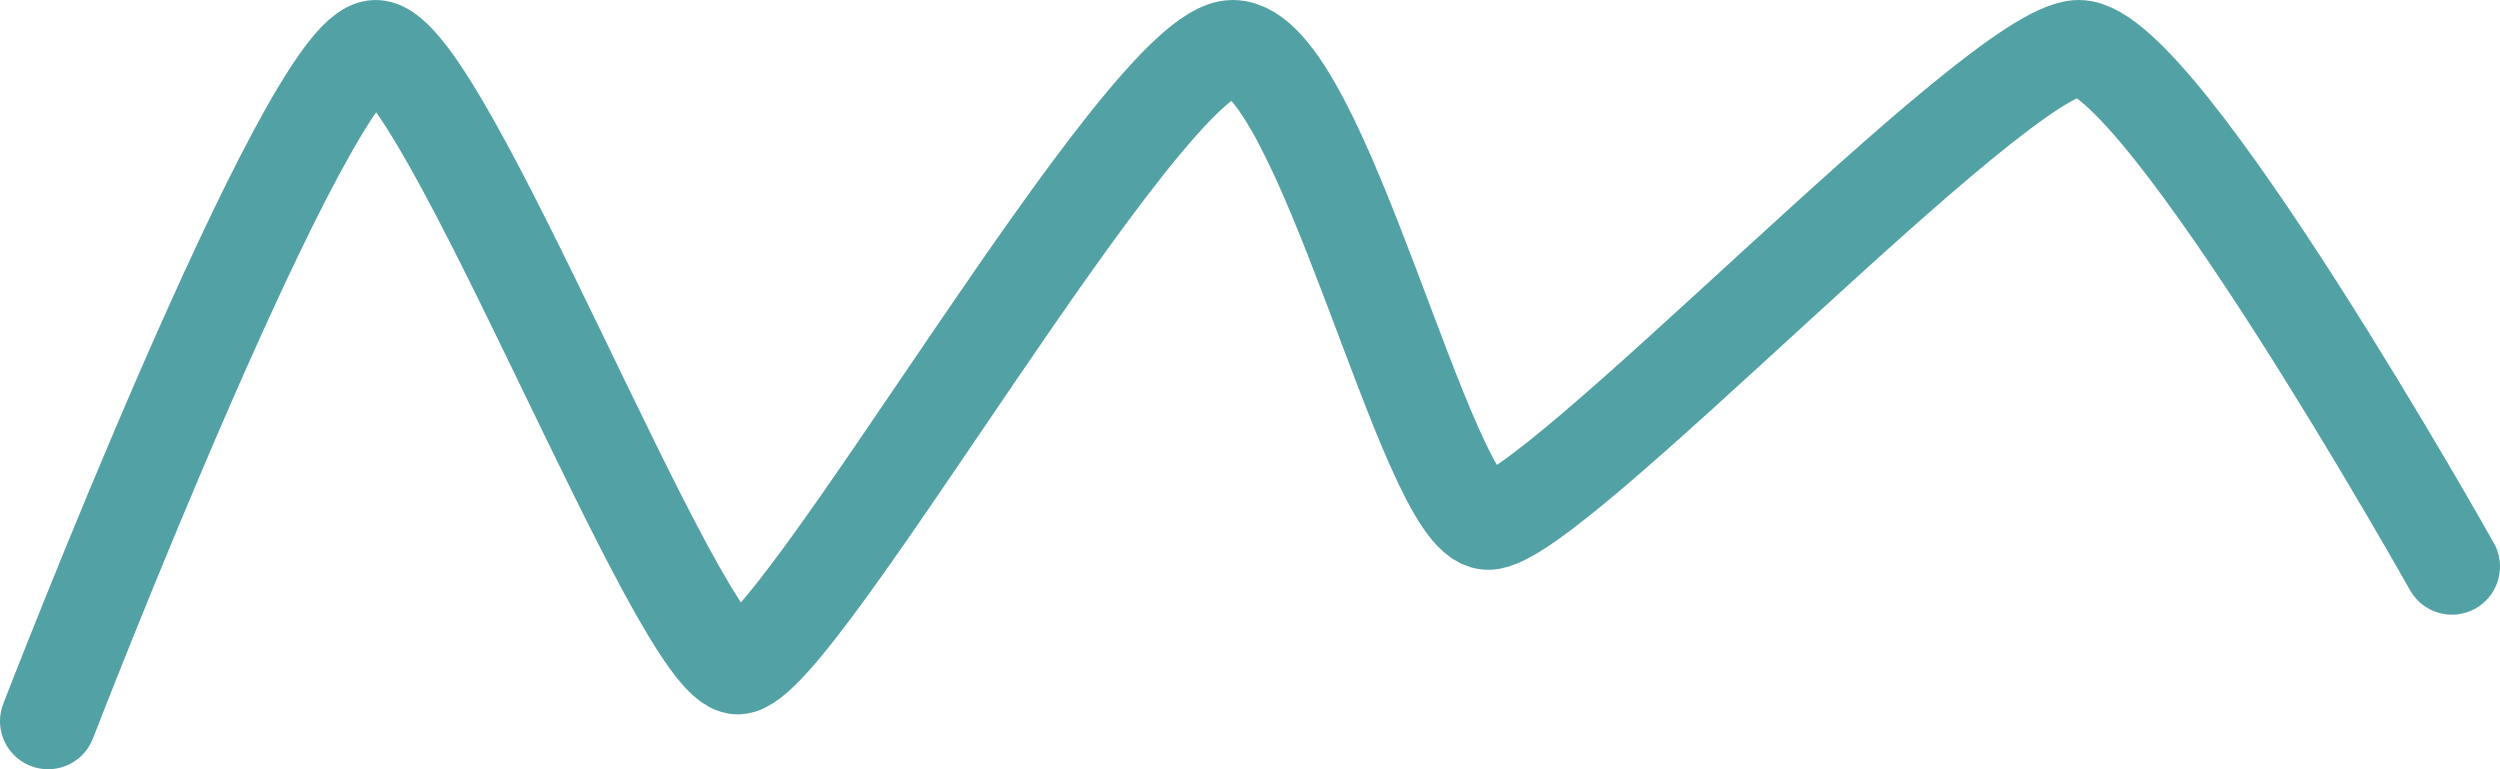 <svg width="104" height="32" viewBox="0 0 104 32" fill="none" xmlns="http://www.w3.org/2000/svg">
    <path d="M2 30C2 30 12.825 2 15.626 2C18.427 2 28.268 27.718 30.69 27.718C33.113 27.718 47.572 2 51.281 2C54.99 2 59.305 21.565 61.879 21.704C64.453 21.842 83.075 2 86.481 2C89.888 2 102 23.57 102 23.57" stroke="#52A2A5" stroke-width="4" stroke-linecap="round"/>
</svg>
